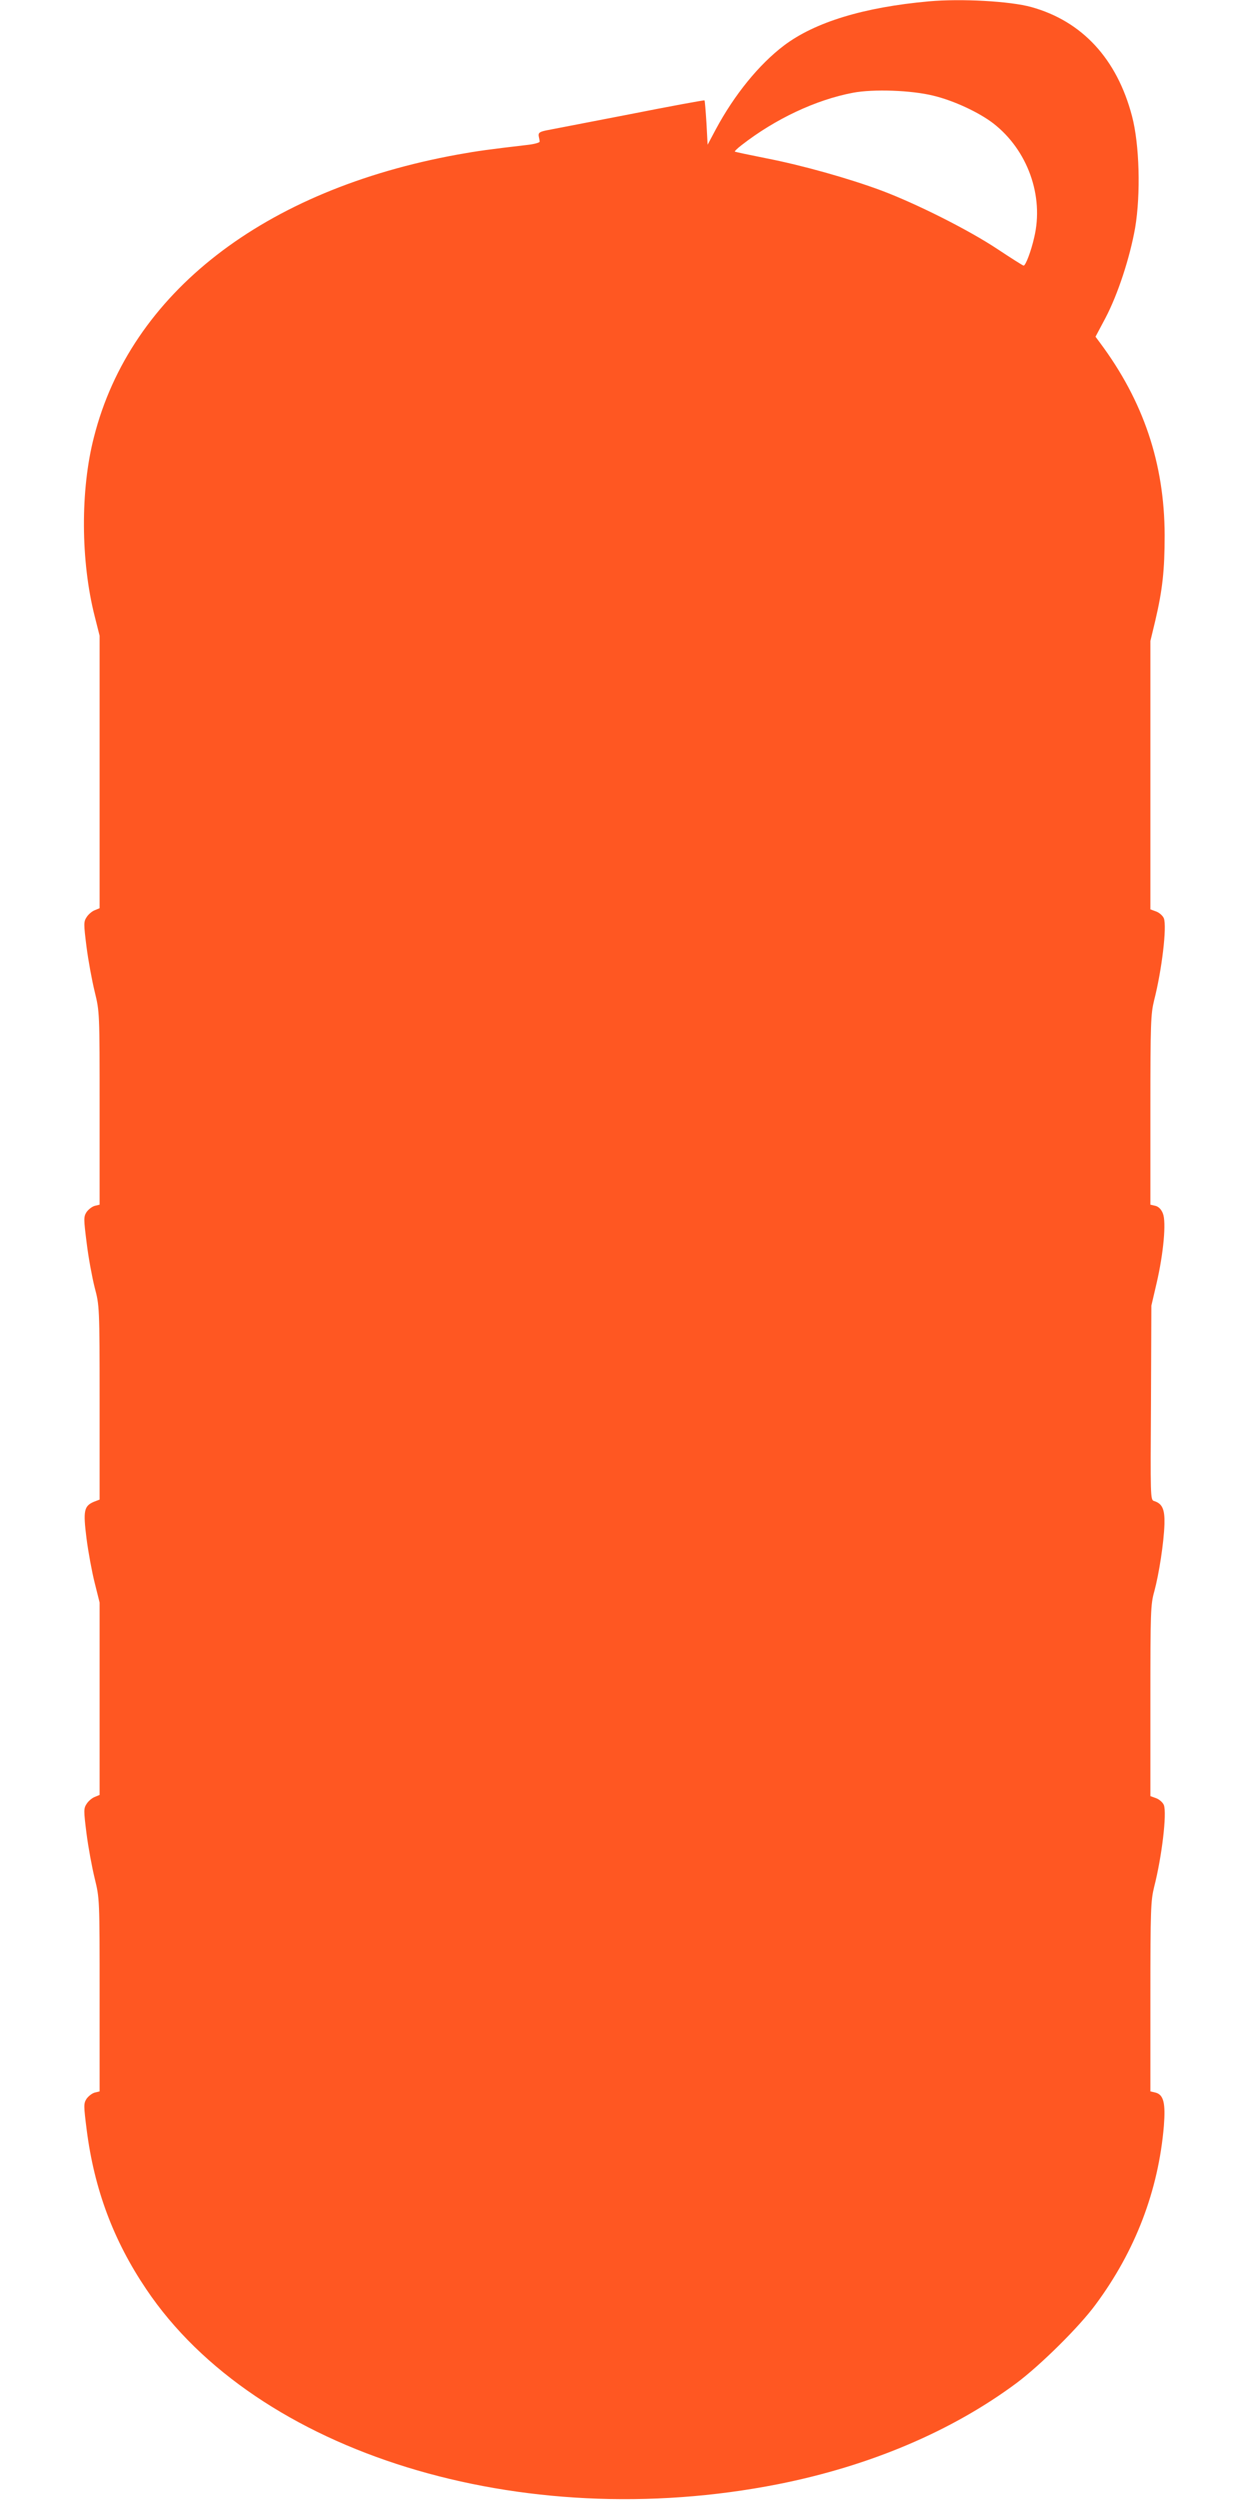 <?xml version="1.0" standalone="no"?>
<!DOCTYPE svg PUBLIC "-//W3C//DTD SVG 20010904//EN"
 "http://www.w3.org/TR/2001/REC-SVG-20010904/DTD/svg10.dtd">
<svg version="1.0" xmlns="http://www.w3.org/2000/svg"
 width="640pt" height="1280pt" viewBox="0 0 640 1280"
 preserveAspectRatio="xMidYMid meet">
<g transform="translate(0,1280) scale(0.1,-0.1)"
fill="#ff5722" stroke="none">
<path d="M4755 12793 c-332 -30 -582 -106 -741 -226 -128 -97 -254 -252 -349
-429 l-42 -79 -6 112 c-4 62 -8 113 -10 115 -2 2 -176 -30 -388 -72 -211 -41
-402 -78 -424 -82 -32 -7 -39 -12 -37 -28 2 -10 5 -23 5 -29 1 -5 -27 -13 -63
-17 -197 -23 -255 -31 -355 -49 -994 -180 -1677 -709 -1864 -1447 -70 -271
-68 -635 4 -918 l25 -99 0 -698 0 -697 -24 -10 c-14 -5 -33 -21 -42 -35 -16
-24 -16 -34 -1 -153 9 -70 28 -173 42 -230 25 -103 25 -103 25 -597 l0 -493
-25 -6 c-14 -4 -32 -18 -42 -32 -15 -24 -15 -34 1 -160 9 -74 28 -176 41 -227
24 -91 25 -96 25 -588 l0 -497 -29 -11 c-51 -22 -56 -45 -38 -188 9 -70 28
-173 42 -228 l25 -100 0 -493 0 -492 -24 -10 c-14 -5 -33 -21 -42 -35 -16 -24
-16 -34 -1 -153 9 -70 28 -173 42 -230 25 -103 25 -103 25 -597 l0 -493 -25
-6 c-14 -4 -32 -18 -42 -32 -15 -24 -15 -34 1 -160 39 -304 137 -566 305 -815
564 -840 1918 -1258 3235 -998 469 93 889 271 1221 518 124 93 321 288 404
401 204 275 322 584 350 915 9 117 -1 160 -43 171 l-26 6 0 485 c0 446 2 491
19 561 40 156 66 378 50 420 -5 13 -23 29 -39 35 l-30 11 0 488 c0 456 1 493
20 560 24 89 49 249 52 345 2 76 -11 105 -54 118 -18 6 -18 24 -15 503 l2 497
27 116 c35 151 50 312 32 356 -8 21 -22 35 -38 39 l-26 6 0 485 c0 446 2 491
19 561 40 156 66 378 50 420 -5 13 -23 29 -39 35 l-30 11 0 687 0 687 25 104
c37 158 48 258 48 438 -1 368 -109 687 -331 985 l-23 31 51 96 c64 122 125
309 152 462 29 174 22 427 -16 571 -77 294 -256 487 -516 559 -108 30 -359 44
-525 29z m24 -483 c104 -25 233 -85 307 -142 175 -136 260 -371 209 -584 -16
-71 -44 -144 -54 -144 -4 0 -65 39 -136 86 -148 98 -413 231 -591 298 -169 63
-408 130 -593 166 -85 17 -157 32 -159 34 -1 2 14 17 35 33 172 134 380 232
570 268 105 20 299 13 412 -15z"/>
</g>
</svg>
